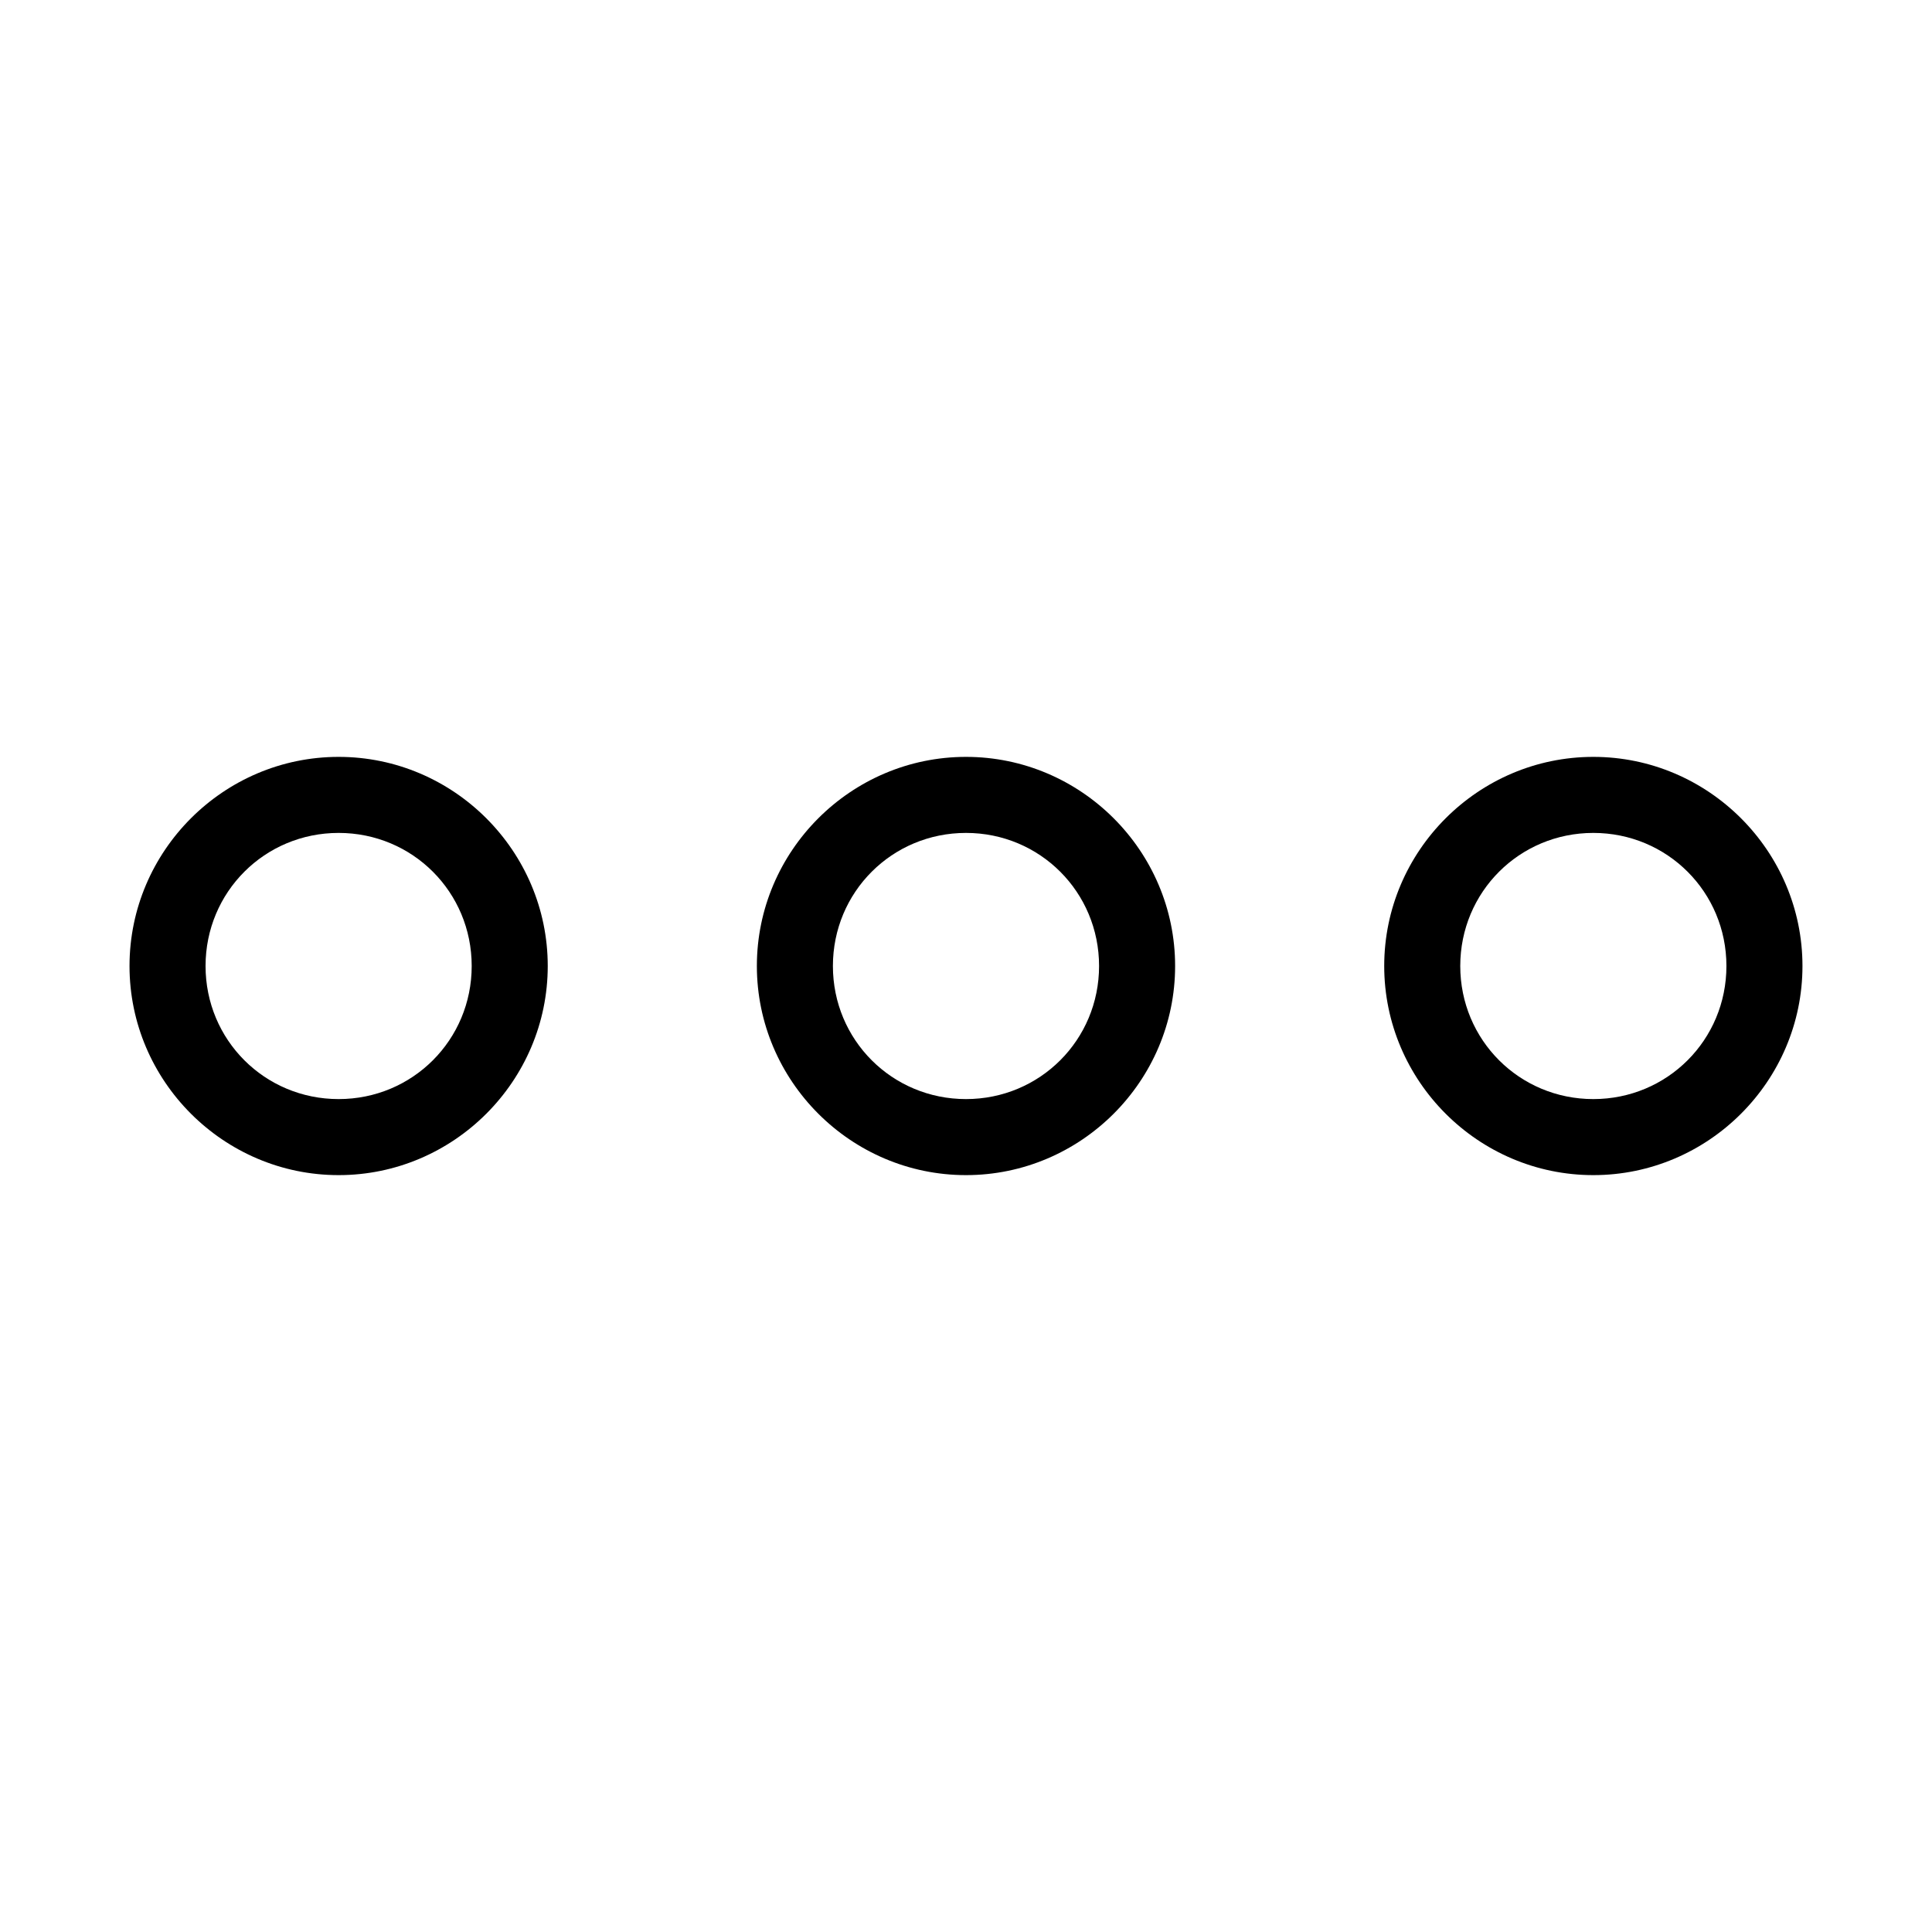 <?xml version="1.0" encoding="UTF-8"?>
<!-- Uploaded to: ICON Repo, www.iconrepo.com, Generator: ICON Repo Mixer Tools -->
<svg fill="#000000" width="800px" height="800px" version="1.1" viewBox="144 144 512 512" xmlns="http://www.w3.org/2000/svg">
 <path d="m233.74 344.58c-30.488 0-55.418 24.934-55.418 55.422 0 30.484 24.93 55.418 55.418 55.418 30.488 0 55.418-24.934 55.418-55.418 0-30.488-24.93-55.422-55.418-55.422zm166.26 0c-30.488 0-55.422 24.934-55.422 55.422 0 30.484 24.934 55.418 55.422 55.418 30.484 0 55.418-24.934 55.418-55.418 0-30.488-24.934-55.422-55.418-55.422zm166.25 0c-30.484 0-55.418 24.934-55.418 55.422 0 30.484 24.934 55.418 55.418 55.418 30.488 0 55.422-24.934 55.422-55.418 0-30.488-24.934-55.422-55.422-55.422zm-332.51 20.152c19.598 0 35.266 15.672 35.266 35.27 0 19.594-15.668 35.266-35.266 35.266-19.598 0-35.266-15.672-35.266-35.266 0-19.598 15.668-35.27 35.266-35.27zm166.26 0c19.594 0 35.266 15.672 35.266 35.27 0 19.594-15.672 35.266-35.266 35.266-19.598 0-35.27-15.672-35.27-35.266 0-19.598 15.672-35.27 35.27-35.27zm166.25 0c19.598 0 35.27 15.672 35.27 35.27 0 19.594-15.672 35.266-35.27 35.266-19.594 0-35.266-15.672-35.266-35.266 0-19.598 15.672-35.27 35.266-35.27z"/>
</svg>